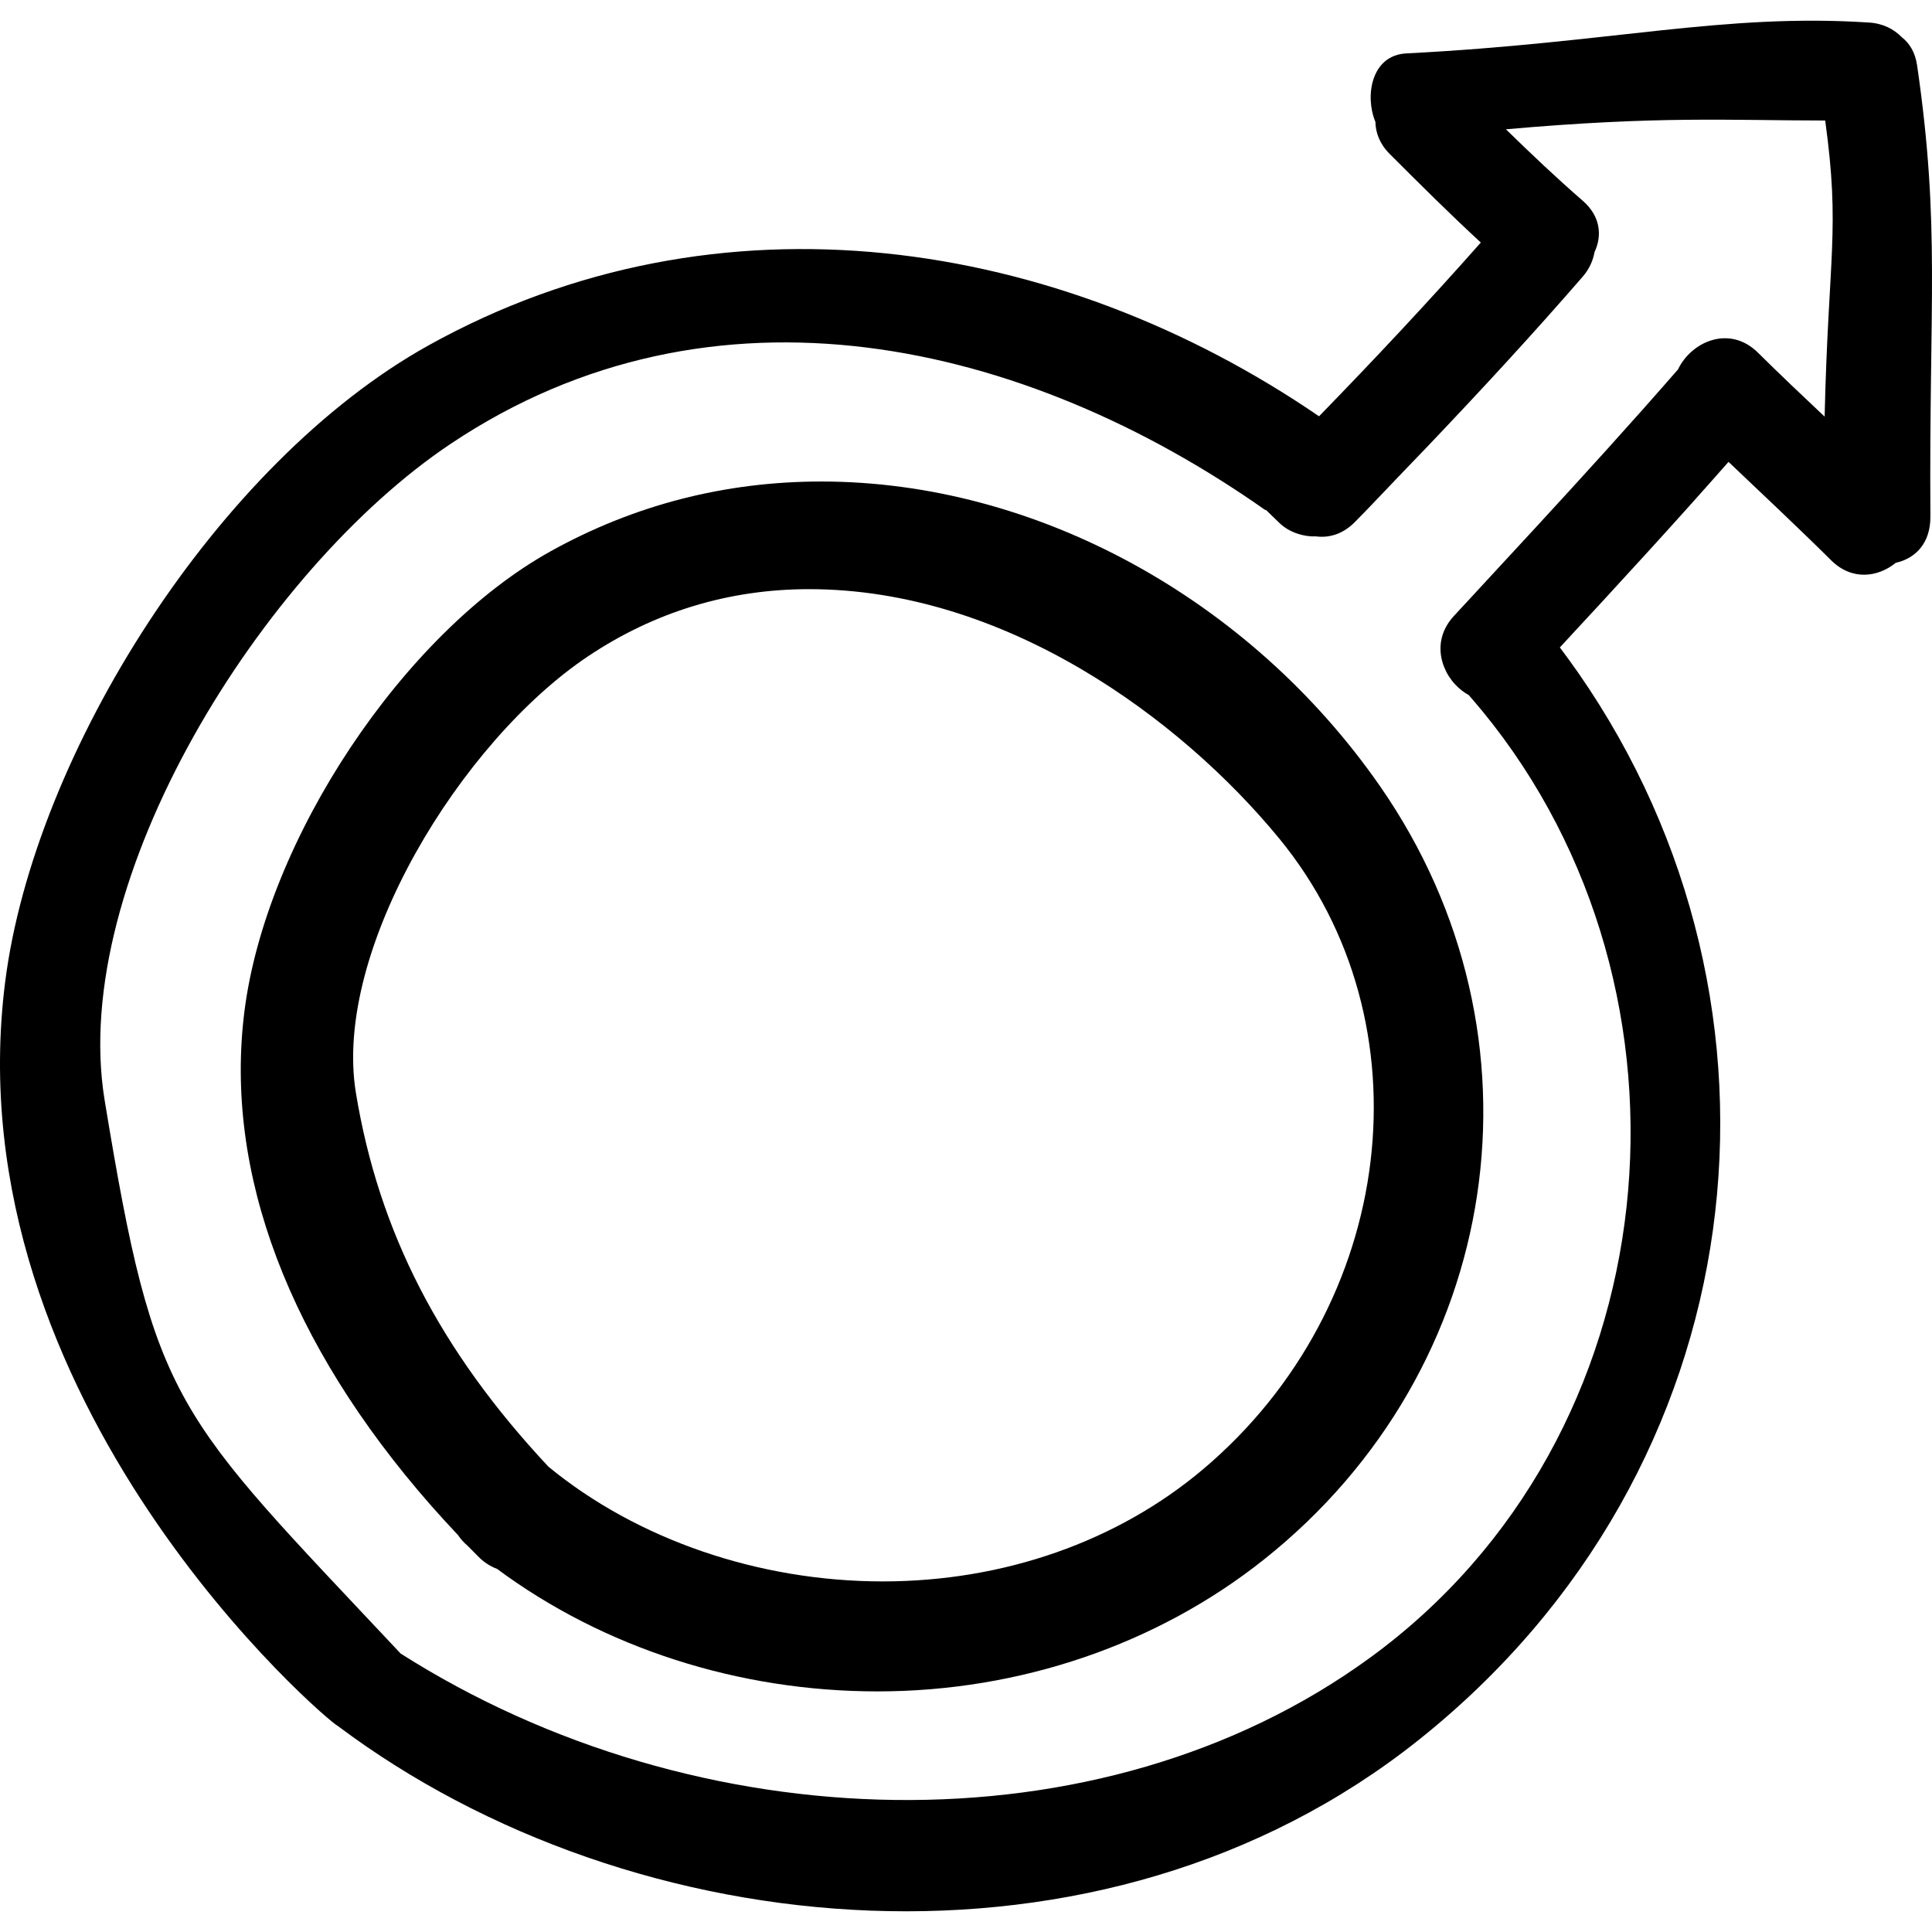 <?xml version="1.0" encoding="iso-8859-1"?>
<!-- Uploaded to: SVG Repo, www.svgrepo.com, Generator: SVG Repo Mixer Tools -->
<!DOCTYPE svg PUBLIC "-//W3C//DTD SVG 1.1//EN" "http://www.w3.org/Graphics/SVG/1.1/DTD/svg11.dtd">
<svg fill="#000000" version="1.1" id="Capa_1" xmlns="http://www.w3.org/2000/svg" xmlns:xlink="http://www.w3.org/1999/xlink" 
	 width="800px" height="800px" viewBox="0 0 472.315 472.315"
	 xml:space="preserve">
<g>
	<g>
		<path d="M200.78,117.714c-23.554,0-45.836,5.746-66.214,17.082c-35.921,19.977-69.482,70.406-74.806,112.411
			c-4.986,39.375,10.786,81.167,45.623,120.856c2.143,2.442,4.35,4.829,6.568,7.2c0.675,0.99,1.445,1.849,2.341,2.605l2.453,2.478
			c1.378,1.452,2.98,2.529,4.786,3.209c26.04,19.312,59.021,29.94,92.983,29.94c0,0,0,0,0.005,0
			c34.81,0,68.396-11.472,94.562-32.307c58.575-46.631,70.741-127.879,28.3-188.981C305.46,146.263,253.121,117.714,200.78,117.714z
			 M294.136,359.167c-20.951,17.697-48.764,27.441-78.317,27.441c-30.29,0-60.06-10.217-81.743-28.045
			c-26.512-28.335-41.475-57.371-47.063-91.363c-5.74-34.886,25.776-86.021,56.708-106.731c16.298-10.91,34.492-16.438,54.09-16.438
			c47.81,0,90.698,31.476,114.895,60.928C349.755,250.056,341.422,319.234,294.136,359.167z"/>
		<path d="M468.676,15.99c-0.467-3.202-1.863-5.423-3.727-6.873c-1.925-1.976-4.561-3.382-8.008-3.605
			c-35.806-2.328-62.881,4.981-113.117,7.541c-8.679,0.441-10.182,10.552-7.582,16.727c0.051,2.674,1.057,5.418,3.509,7.869
			c7.323,7.322,14.655,14.627,22.263,21.642c-12.822,14.498-26.045,28.609-39.548,42.478
			c-63.698-43.602-146.614-56.871-217.71-17.331C53.209,113.109,8.33,184.289,1.261,240.058
			C-11.794,343.065,80.782,421.403,82.509,421.89c72.295,54.299,186.958,65.06,264.245,3.529
			c83.233-66.263,95.756-179.349,39.096-260.917c-1.458-2.105-2.986-4.164-4.515-6.223c13.898-14.987,27.735-30.023,41.238-45.364
			c8.389,7.988,16.854,15.896,25.08,24.055c5.108,5.07,11.477,4.139,15.808,0.619c4.84-1.081,8.511-4.816,8.465-11.336
			C471.561,74.12,474.404,55.43,468.676,15.99z M446.064,101.851c-5.47-5.16-10.938-10.319-16.275-15.615
			c-6.973-6.916-16.32-2.722-19.57,4.08c-11.472,13.172-23.227,26.088-35.063,38.933c-3.123,3.389-6.251,6.774-9.384,10.153
			c-3.438,3.709-6.851,7.442-10.299,11.139c-3.727,4.004-3.996,8.701-2.382,12.636c0.63,1.534,1.534,2.948,2.671,4.164
			c0.971,1.041,2.093,1.915,3.316,2.595c1.097,1.285,2.214,2.564,3.28,3.864c56.473,68.741,46.804,177.48-27.578,231.571
			c-65.897,47.921-164.425,44.89-236.827-1.122c-55.69-59.342-60.006-60.129-72.366-135.252
			c-8.891-54.055,38.717-129.791,84.533-160.459c64.277-43.031,140.365-25.258,199.22,16.166c0.035-0.033,0.056-0.068,0.091-0.099
			c0.188,0.178,0.366,0.358,0.554,0.536c0.868,0.848,1.757,1.678,2.615,2.536c1.351,1.349,2.965,2.257,4.682,2.818
			c1.432,0.467,2.93,0.703,4.423,0.635c3.164,0.411,6.535-0.498,9.476-3.458c3.636-3.656,7.125-7.439,10.71-11.144
			c2.478-2.557,4.945-5.126,7.403-7.706c12.816-13.467,25.436-27.116,37.623-41.177c1.66-1.915,2.533-3.974,2.899-6.028
			c1.874-3.956,1.513-8.724-2.895-12.553c-6.454-5.604-12.654-11.481-18.764-17.455c37.552-3.321,54.38-2.161,78.049-2.146
			C449.913,56.373,446.998,62.197,446.064,101.851z"/>
	</g>
</g>
</svg>